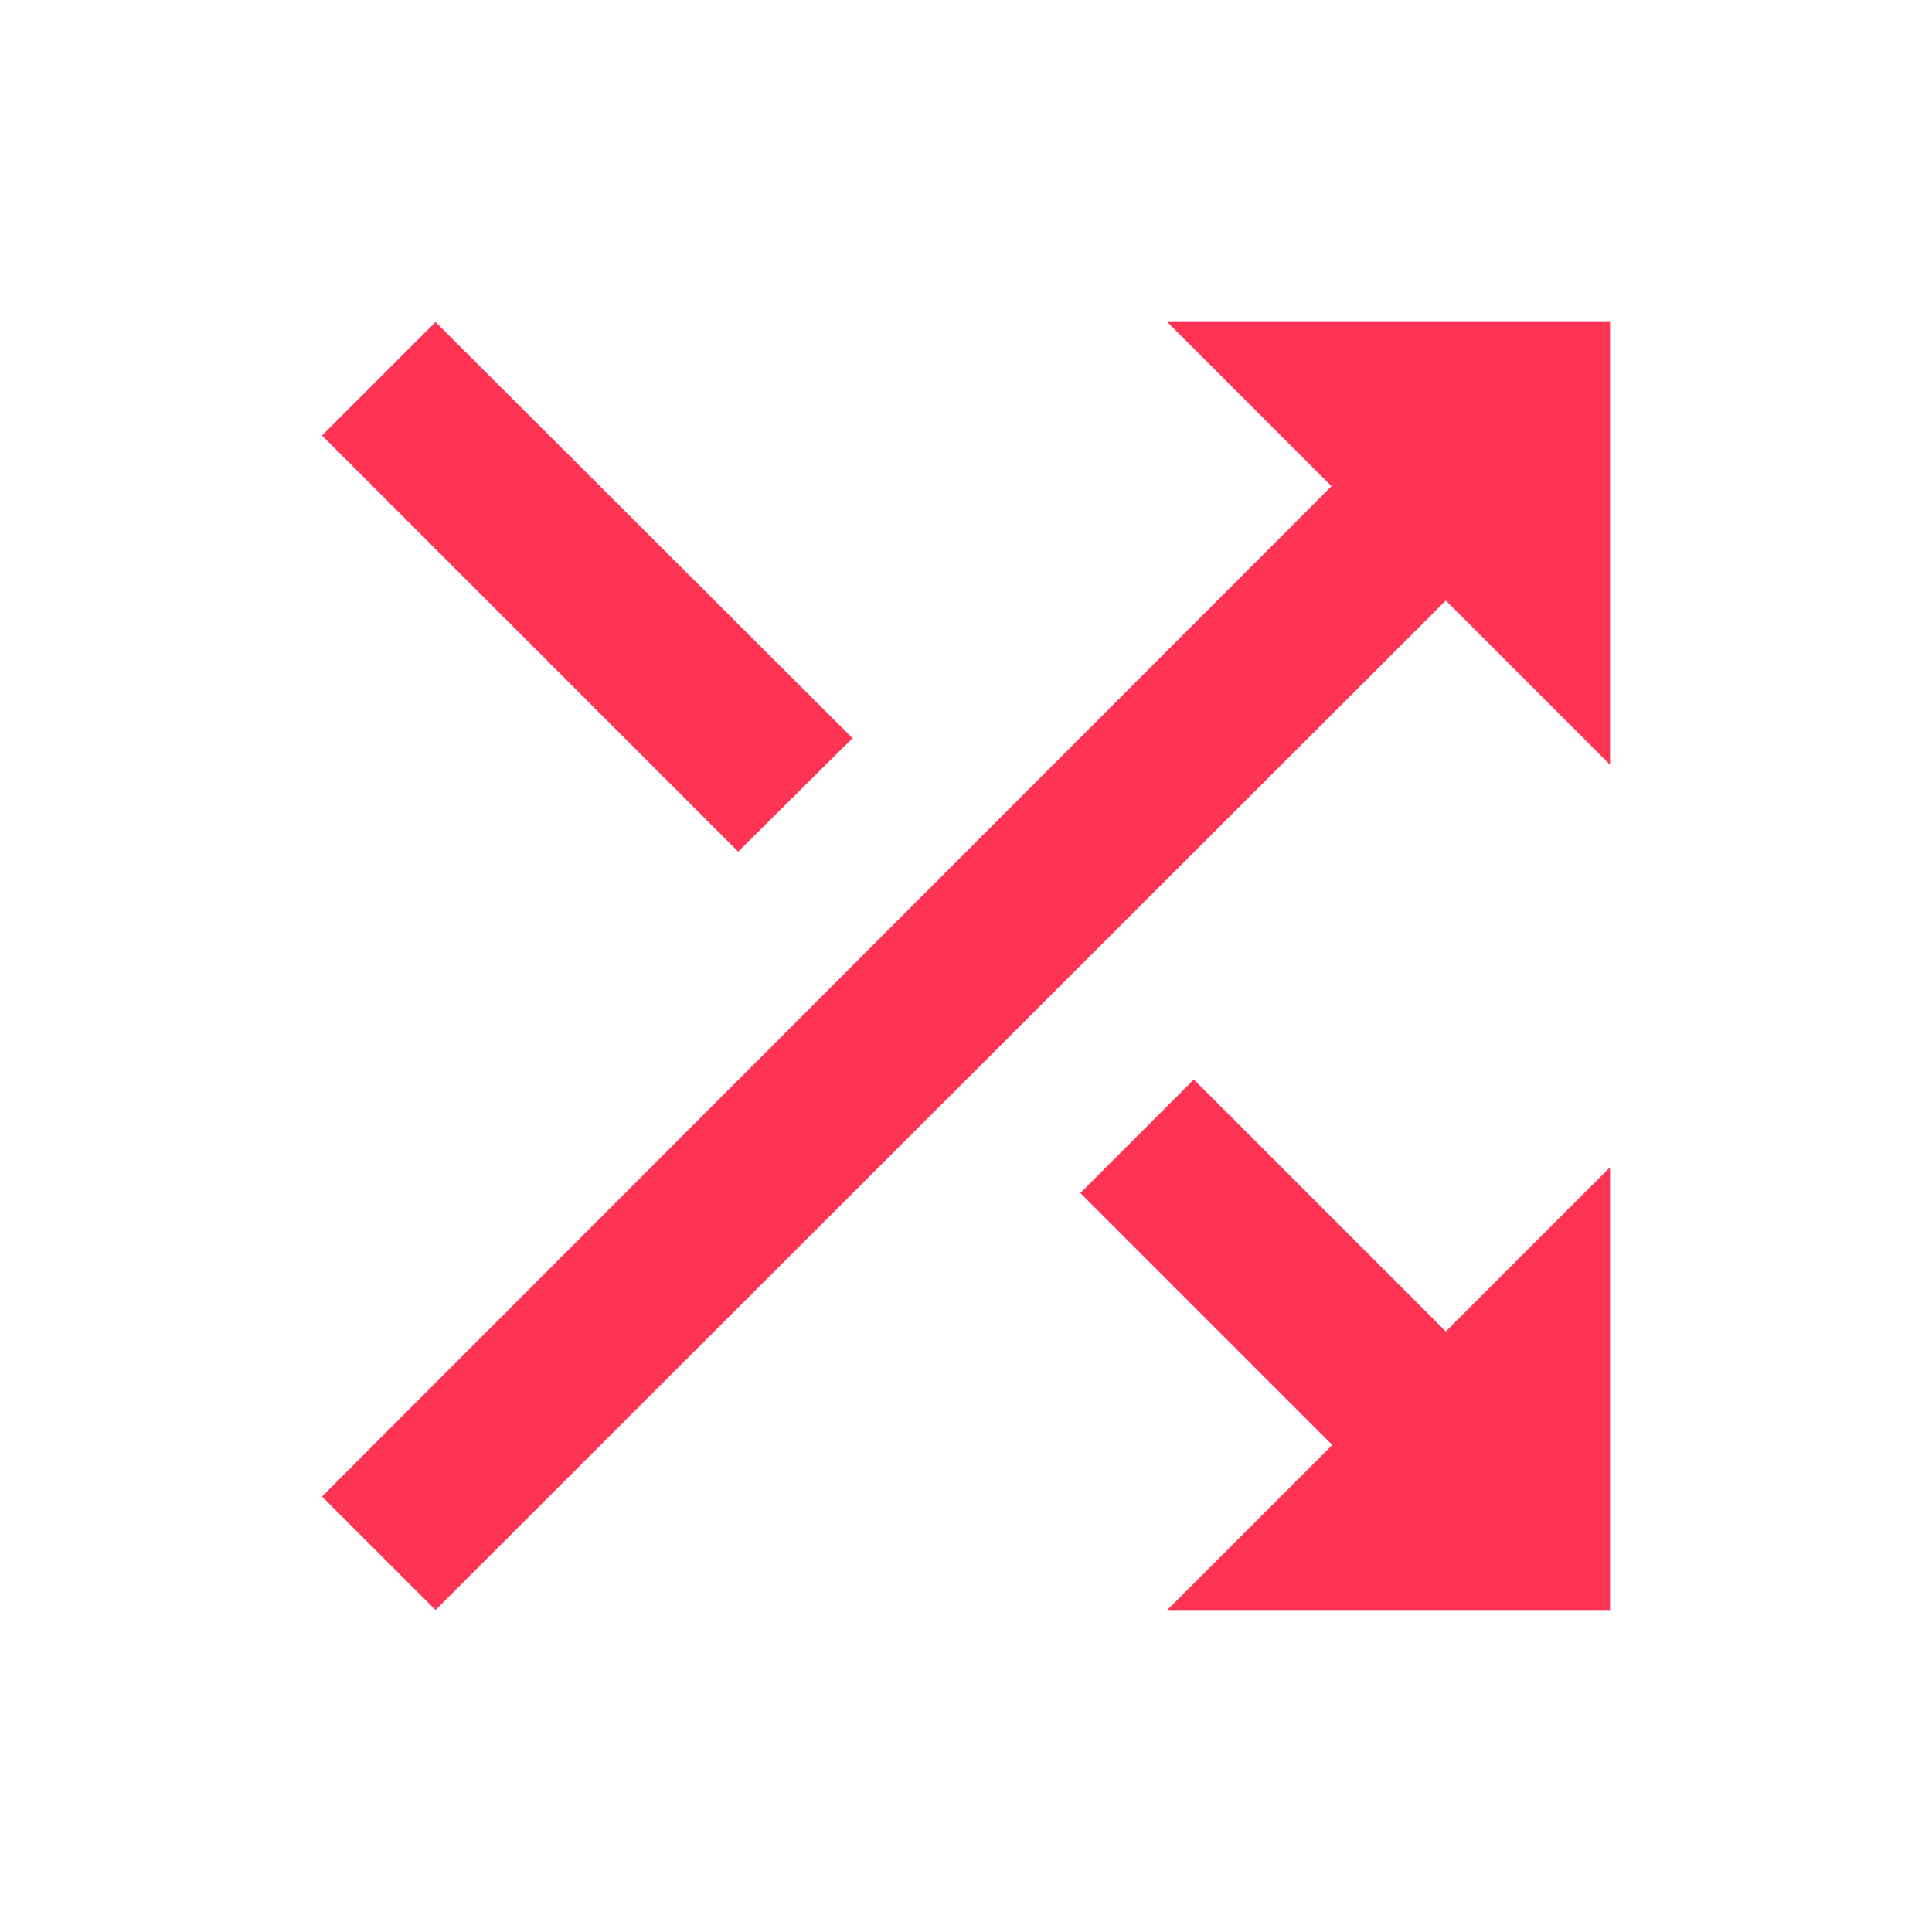 <svg xmlns="http://www.w3.org/2000/svg" width="64" height="64" viewBox="0 0 64 64" fill="none"><path d="M28.24 24.453L14.427 10.667L10.667 14.427L24.454 28.213L28.24 24.453ZM38.667 10.667L44.107 16.107L10.667 49.573L14.427 53.333L47.894 19.893L53.334 25.333V10.667H38.667ZM39.547 35.76L35.787 39.52L44.134 47.867L38.667 53.333H53.334V38.667L47.894 44.107L39.547 35.76Z" fill="#FF3353"></path></svg>
